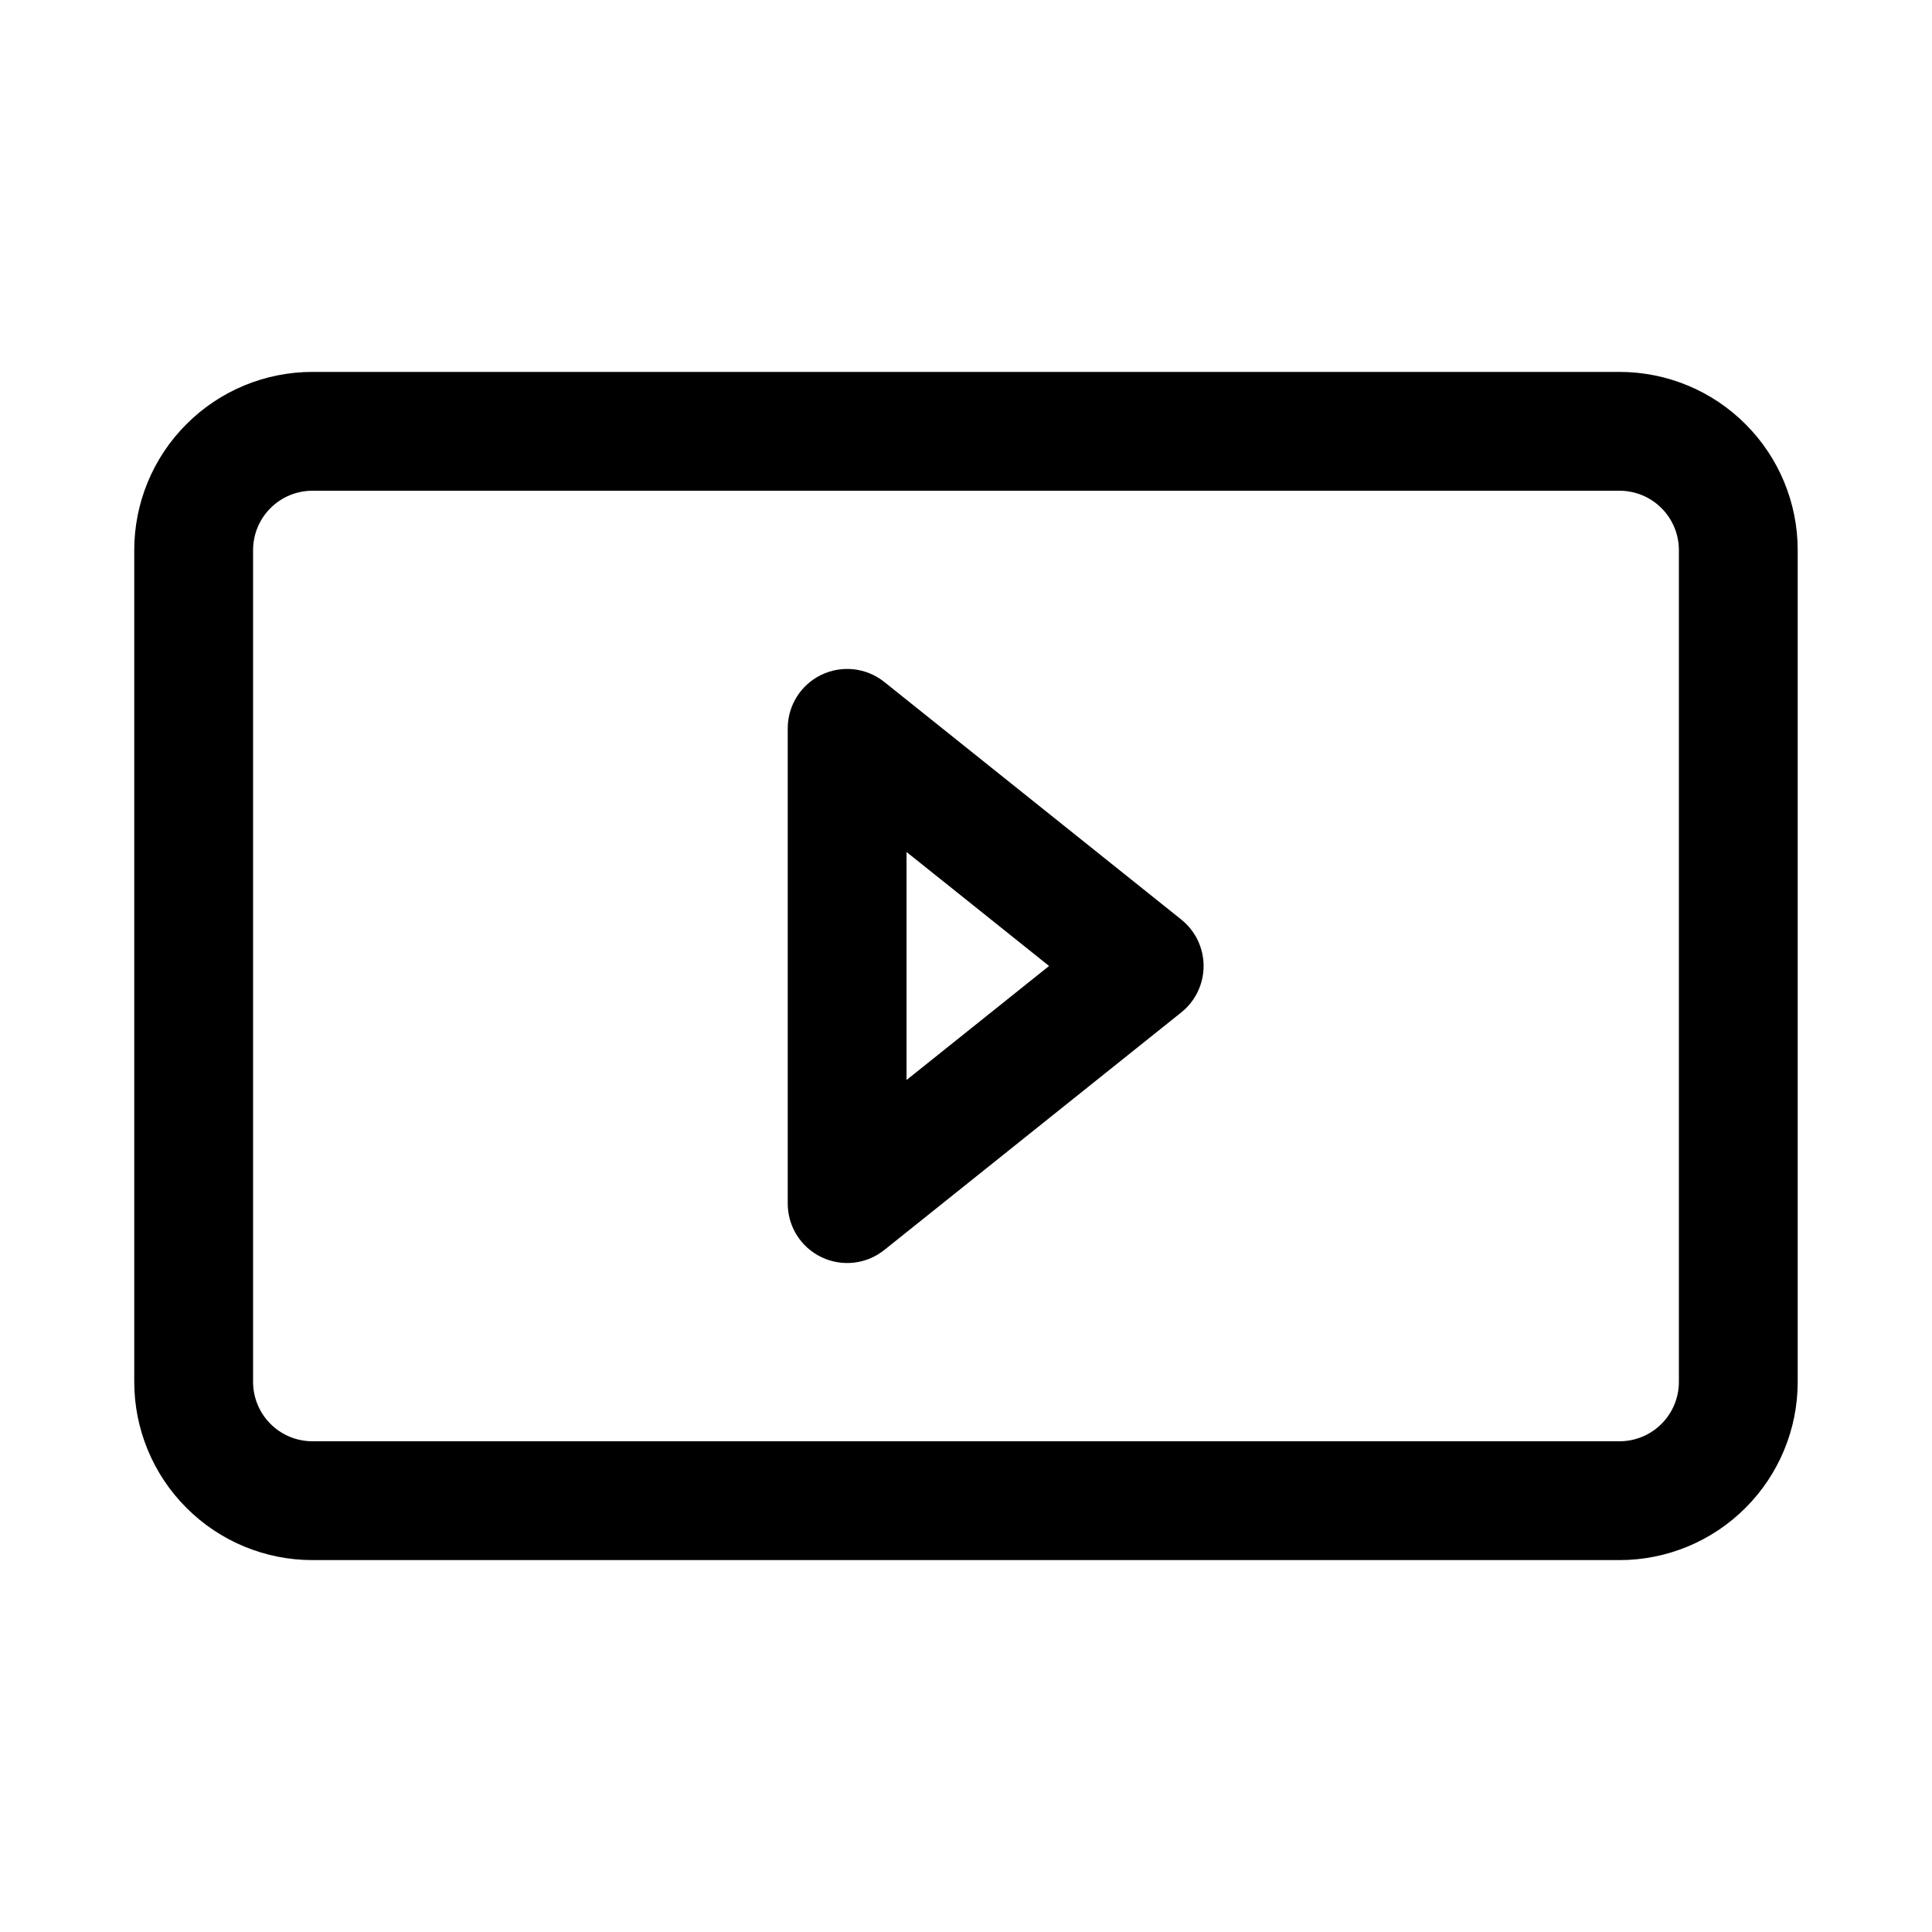 <?xml version="1.0" encoding="UTF-8"?>
<!-- Uploaded to: ICON Repo, www.svgrepo.com, Generator: ICON Repo Mixer Tools -->
<svg fill="#000000" width="800px" height="800px" version="1.1" viewBox="144 144 512 512" xmlns="http://www.w3.org/2000/svg">
 <path d="m620.41 289.79c0-12.531-4.973-24.543-13.84-33.391-8.848-8.867-20.859-13.84-33.391-13.84h-346.37c-12.531 0-24.543 4.973-33.391 13.84-8.863 8.848-13.84 20.859-13.84 33.391v220.42c0 12.531 4.977 24.543 13.84 33.395 8.848 8.863 20.859 13.836 33.391 13.836h346.37c12.531 0 24.543-4.973 33.391-13.836 8.867-8.852 13.84-20.863 13.84-33.395zm-31.488 0v220.42c0 4.172-1.652 8.188-4.613 11.129-2.941 2.961-6.957 4.613-11.129 4.613h-346.37c-4.172 0-8.184-1.652-11.129-4.613-2.961-2.941-4.613-6.957-4.613-11.129v-220.42c0-4.172 1.652-8.188 4.613-11.129 2.945-2.961 6.957-4.613 11.129-4.613h346.37c4.172 0 8.188 1.652 11.129 4.613 2.961 2.941 4.613 6.957 4.613 11.129zm-131.86 122.5c3.731-2.988 5.906-7.508 5.906-12.293 0-4.789-2.176-9.305-5.906-12.297l-78.719-62.977c-4.723-3.777-11.211-4.519-16.66-1.891-5.461 2.613-8.926 8.141-8.926 14.188v125.95c0 6.043 3.465 11.57 8.926 14.184 5.449 2.629 11.938 1.891 16.66-1.891zm-35.047-12.293-37.77 30.211v-60.426z" fill-rule="evenodd"/>
</svg>